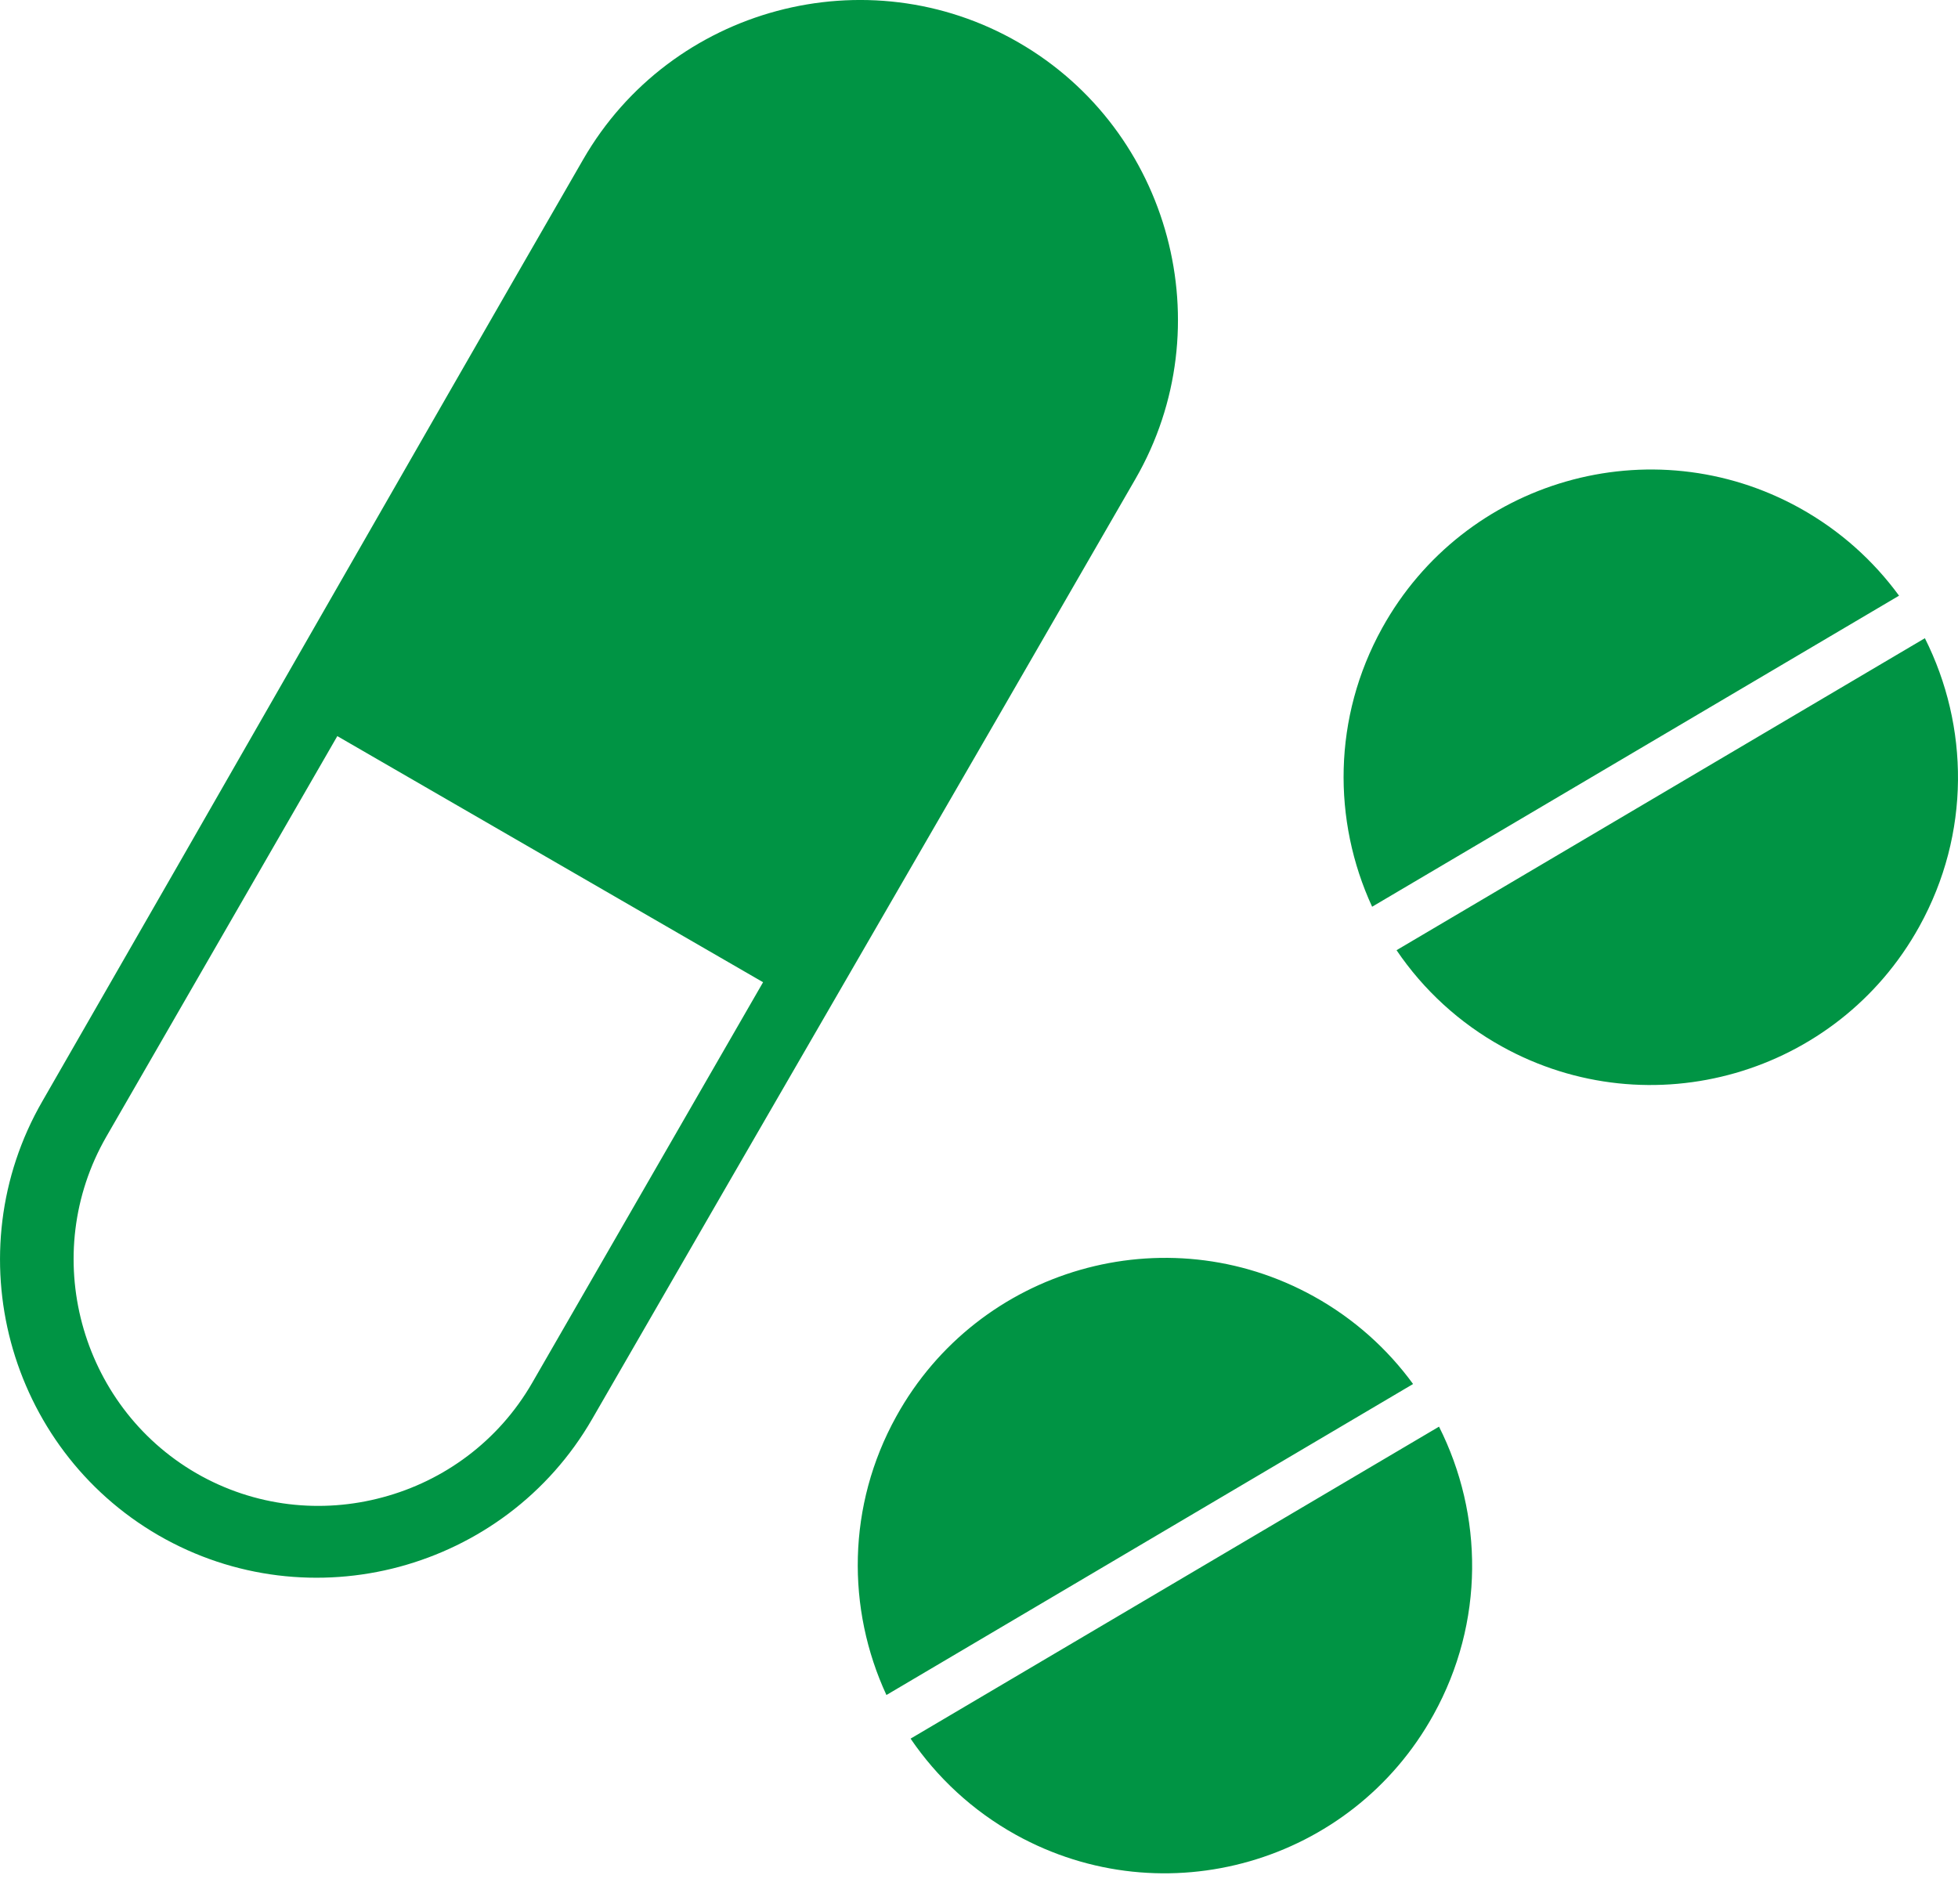 <svg width="36" height="35" viewBox="0 0 36 35" fill="none" xmlns="http://www.w3.org/2000/svg">
<path d="M10.722 2.932C12.334 0.133 15.94 -0.833 18.731 0.783C21.524 2.397 22.489 6.008 20.878 8.803C17.545 14.585 14.22 20.309 10.888 26.089C10.085 27.482 8.786 28.418 7.341 28.807C5.898 29.194 4.305 29.032 2.914 28.228C1.525 27.424 0.589 26.123 0.201 24.678C-0.186 23.233 -0.024 21.637 0.78 20.245C4.112 14.457 7.383 8.72 10.722 2.932ZM14.03 18.059L6.202 13.534L1.954 20.9C1.334 21.979 1.209 23.211 1.51 24.335C1.811 25.456 2.534 26.463 3.609 27.086C4.685 27.707 5.917 27.832 7.037 27.529C8.155 27.23 9.162 26.504 9.784 25.426L14.03 18.059ZM26.458 26.23C27.272 27.846 27.301 29.824 26.356 31.527C24.846 34.258 21.407 35.246 18.678 33.734C17.876 33.289 17.225 32.675 16.742 31.966L26.458 26.23ZM16.479 26.042C17.989 23.311 21.428 22.323 24.156 23.835C24.9 24.248 25.512 24.803 25.981 25.446L16.298 31.164C15.565 29.582 15.57 27.683 16.479 26.042ZM25.412 11.548C26.924 8.815 30.361 7.829 33.09 9.341C33.833 9.754 34.445 10.308 34.916 10.952L25.228 16.671C24.498 15.088 24.503 13.191 25.412 11.548ZM35.391 11.734C36.205 13.352 36.234 15.328 35.289 17.034C33.779 19.764 30.34 20.753 27.613 19.24C26.838 18.811 26.174 18.204 25.677 17.47L35.391 11.734Z" fill="#009444"/>
</svg>
